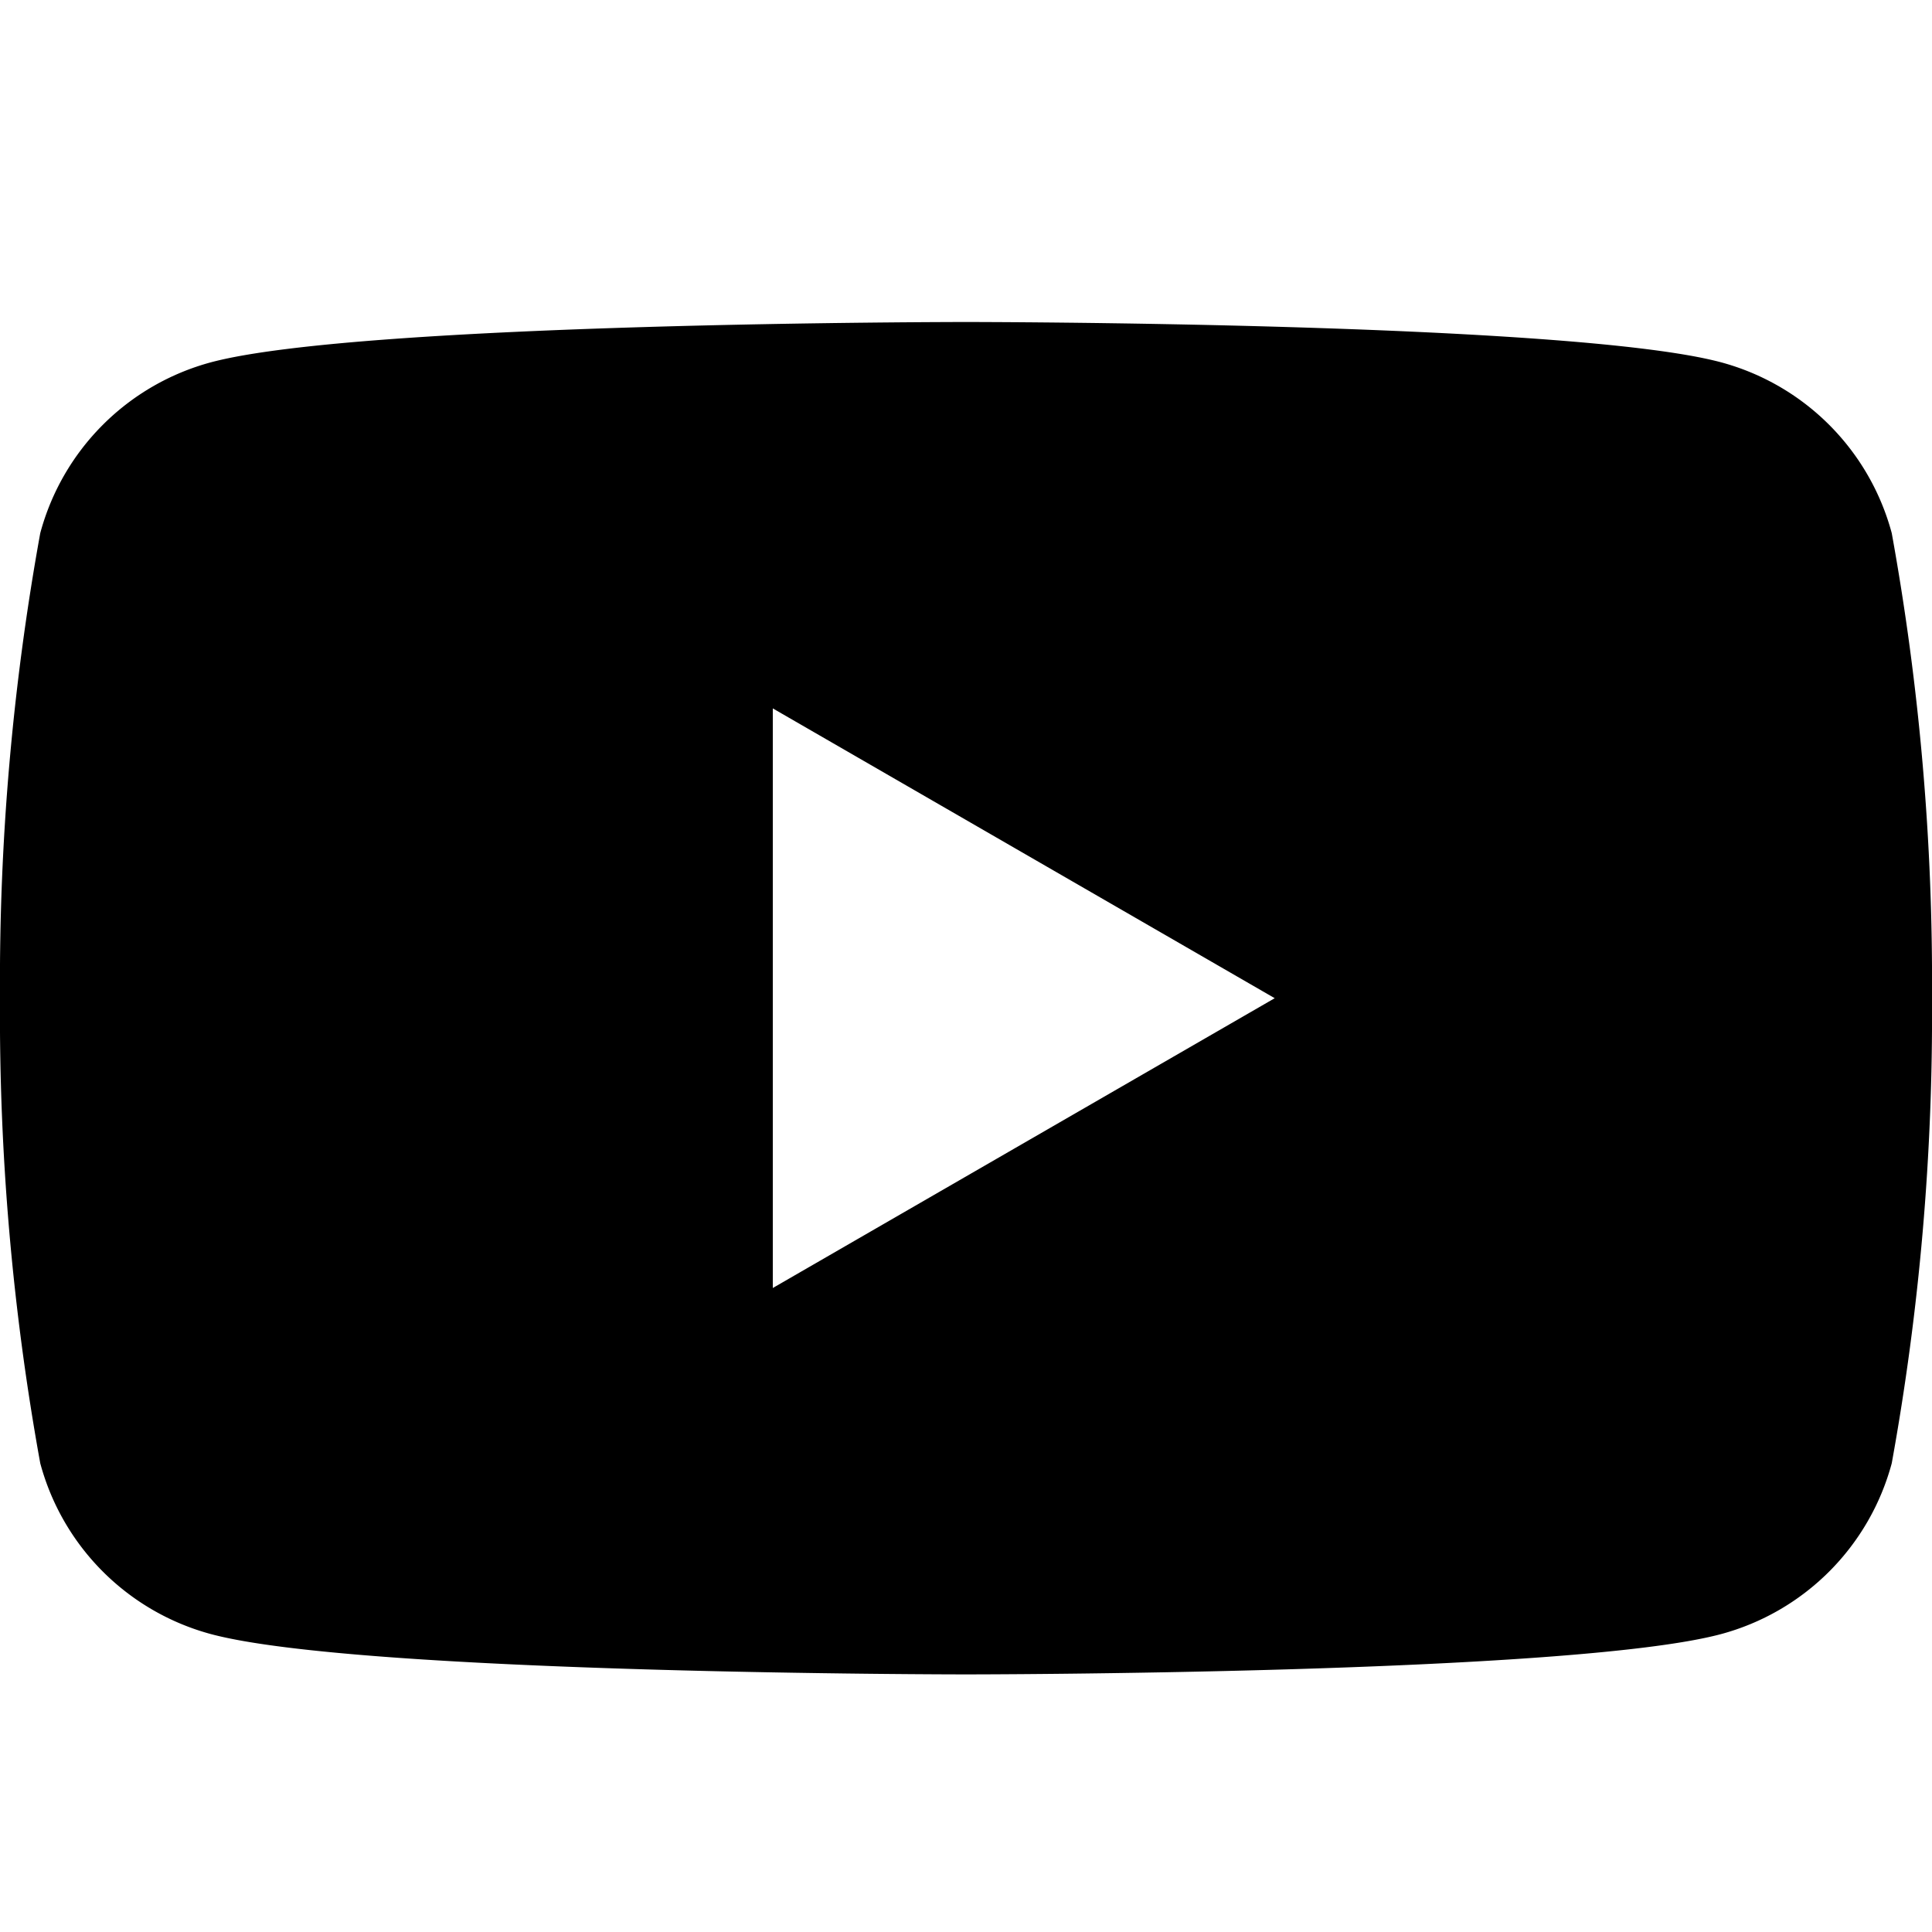 <svg xmlns="http://www.w3.org/2000/svg" width="24" height="24" viewBox="0 0 24 24">
  <g id="グループ_278211" data-name="グループ 278211" transform="translate(18272 10335)">
    <rect id="長方形_31767" data-name="長方形 31767" width="24" height="24" transform="translate(-18272 -10335)" fill="none"/>
    <path id="パス_64932" data-name="パス 64932" d="M23.5,2.623A3.005,3.005,0,0,0,21.377.5C19.505,0,12,0,12,0s-7.5,0-9.377.5A3.005,3.005,0,0,0,.5,2.623,31.228,31.228,0,0,0,0,8.4a31.226,31.226,0,0,0,.5,5.777A3.006,3.006,0,0,0,2.623,16.3c1.872.5,9.377.5,9.377.5s7.505,0,9.377-.5A3.006,3.006,0,0,0,23.5,14.177,31.226,31.226,0,0,0,24,8.4,31.228,31.228,0,0,0,23.5,2.623ZM9.6,12V4.8l6.235,3.6Z" transform="translate(-18272 -10331)"/>
  </g>
</svg>
